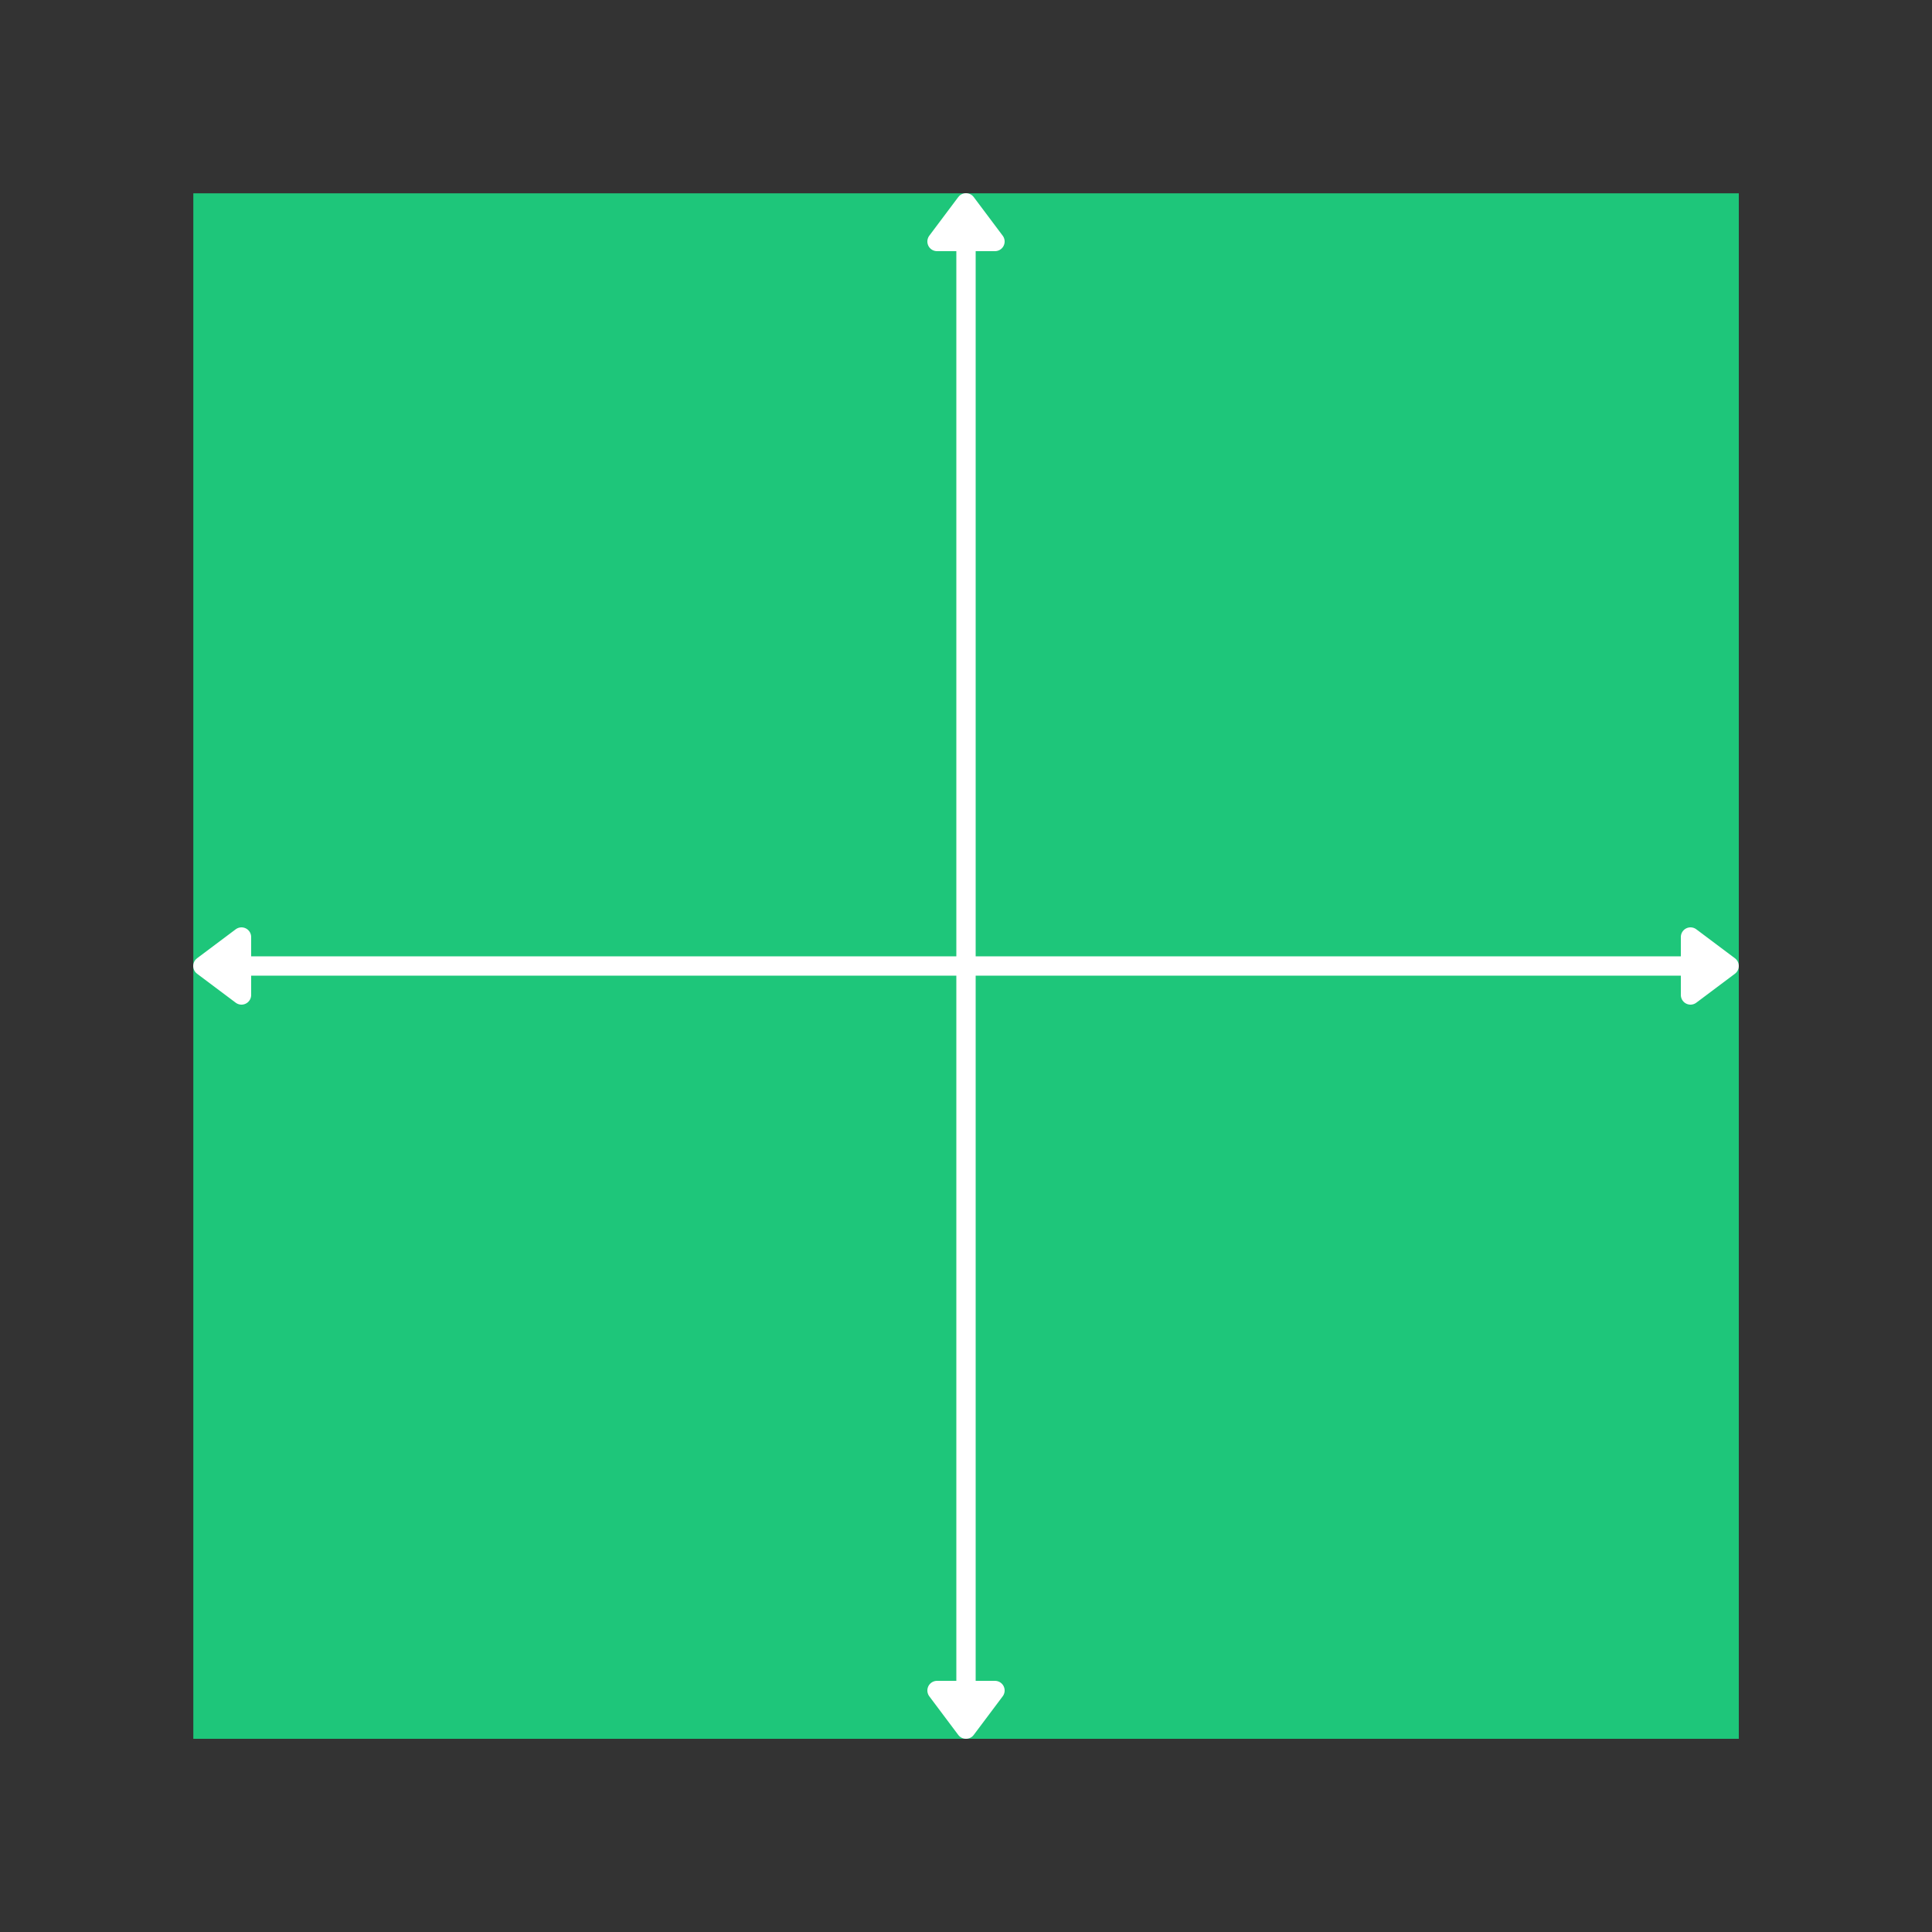 <svg version="1.0" preserveAspectRatio="xMidYMid meet" height="2000" viewBox="0 0 1500 1500" zoomAndPan="magnify" width="2000" xmlns:xlink="http://www.w3.org/1999/xlink" xmlns="http://www.w3.org/2000/svg"><rect x="0" y="0" width="1500" height="1500" fill="#333333" stroke="none"/><defs><clipPath id="b1f3e605dc"><path clip-rule="nonzero" d="M 150 150 L 1350 150 L 1350 1350 L 150 1350 Z M 150 150"></path></clipPath></defs><g clip-path="url(#b1f3e605dc)"><path fill-rule="nonzero" fill-opacity="1" d="M 150.094 150.094 L 1350.219 150.094 L 1350.219 1350.219 L 150.094 1350.219 Z M 150.094 150.094" fill="#1ec67a"></path></g><path stroke-miterlimit="4" stroke-opacity="1" stroke-width="20" stroke="#ffffff" d="M 55 10 L 1545 10" stroke-linejoin="miter" fill="none" transform="matrix(0, -0.75, 0.75, 0, 742.5, 1350)" stroke-linecap="butt"></path><path stroke-miterlimit="4" stroke-opacity="1" stroke-width="20" stroke="#ffffff" d="M 50 -20 L 10 10 L 50 40 Z M 50 -20" stroke-linejoin="round" fill-rule="nonzero" fill="#ffffff" fill-opacity="1" transform="matrix(0, -0.75, 0.75, 0, 742.5, 1350)" stroke-linecap="round"></path><path stroke-miterlimit="4" stroke-opacity="1" stroke-width="20" stroke="#ffffff" d="M 1550 -20 L 1590 10 L 1550 40 Z M 1550 -20" stroke-linejoin="round" fill-rule="nonzero" fill="#ffffff" fill-opacity="1" transform="matrix(0, -0.75, 0.75, 0, 742.5, 1350)" stroke-linecap="round"></path><path stroke-miterlimit="4" stroke-opacity="1" stroke-width="20" stroke="#ffffff" d="M 55 10 L 1545 10" stroke-linejoin="miter" fill="none" transform="matrix(-0.75, 0, 0, -0.75, 1350, 757.5)" stroke-linecap="butt"></path><path stroke-miterlimit="4" stroke-opacity="1" stroke-width="20" stroke="#ffffff" d="M 50 -20 L 10 10 L 50 40 Z M 50 -20" stroke-linejoin="round" fill-rule="nonzero" fill="#ffffff" fill-opacity="1" transform="matrix(-0.75, 0, 0, -0.75, 1350, 757.5)" stroke-linecap="round"></path><path stroke-miterlimit="4" stroke-opacity="1" stroke-width="20" stroke="#ffffff" d="M 1550 -20 L 1590 10 L 1550 40 Z M 1550 -20" stroke-linejoin="round" fill-rule="nonzero" fill="#ffffff" fill-opacity="1" transform="matrix(-0.75, 0, 0, -0.75, 1350, 757.5)" stroke-linecap="round"></path></svg>